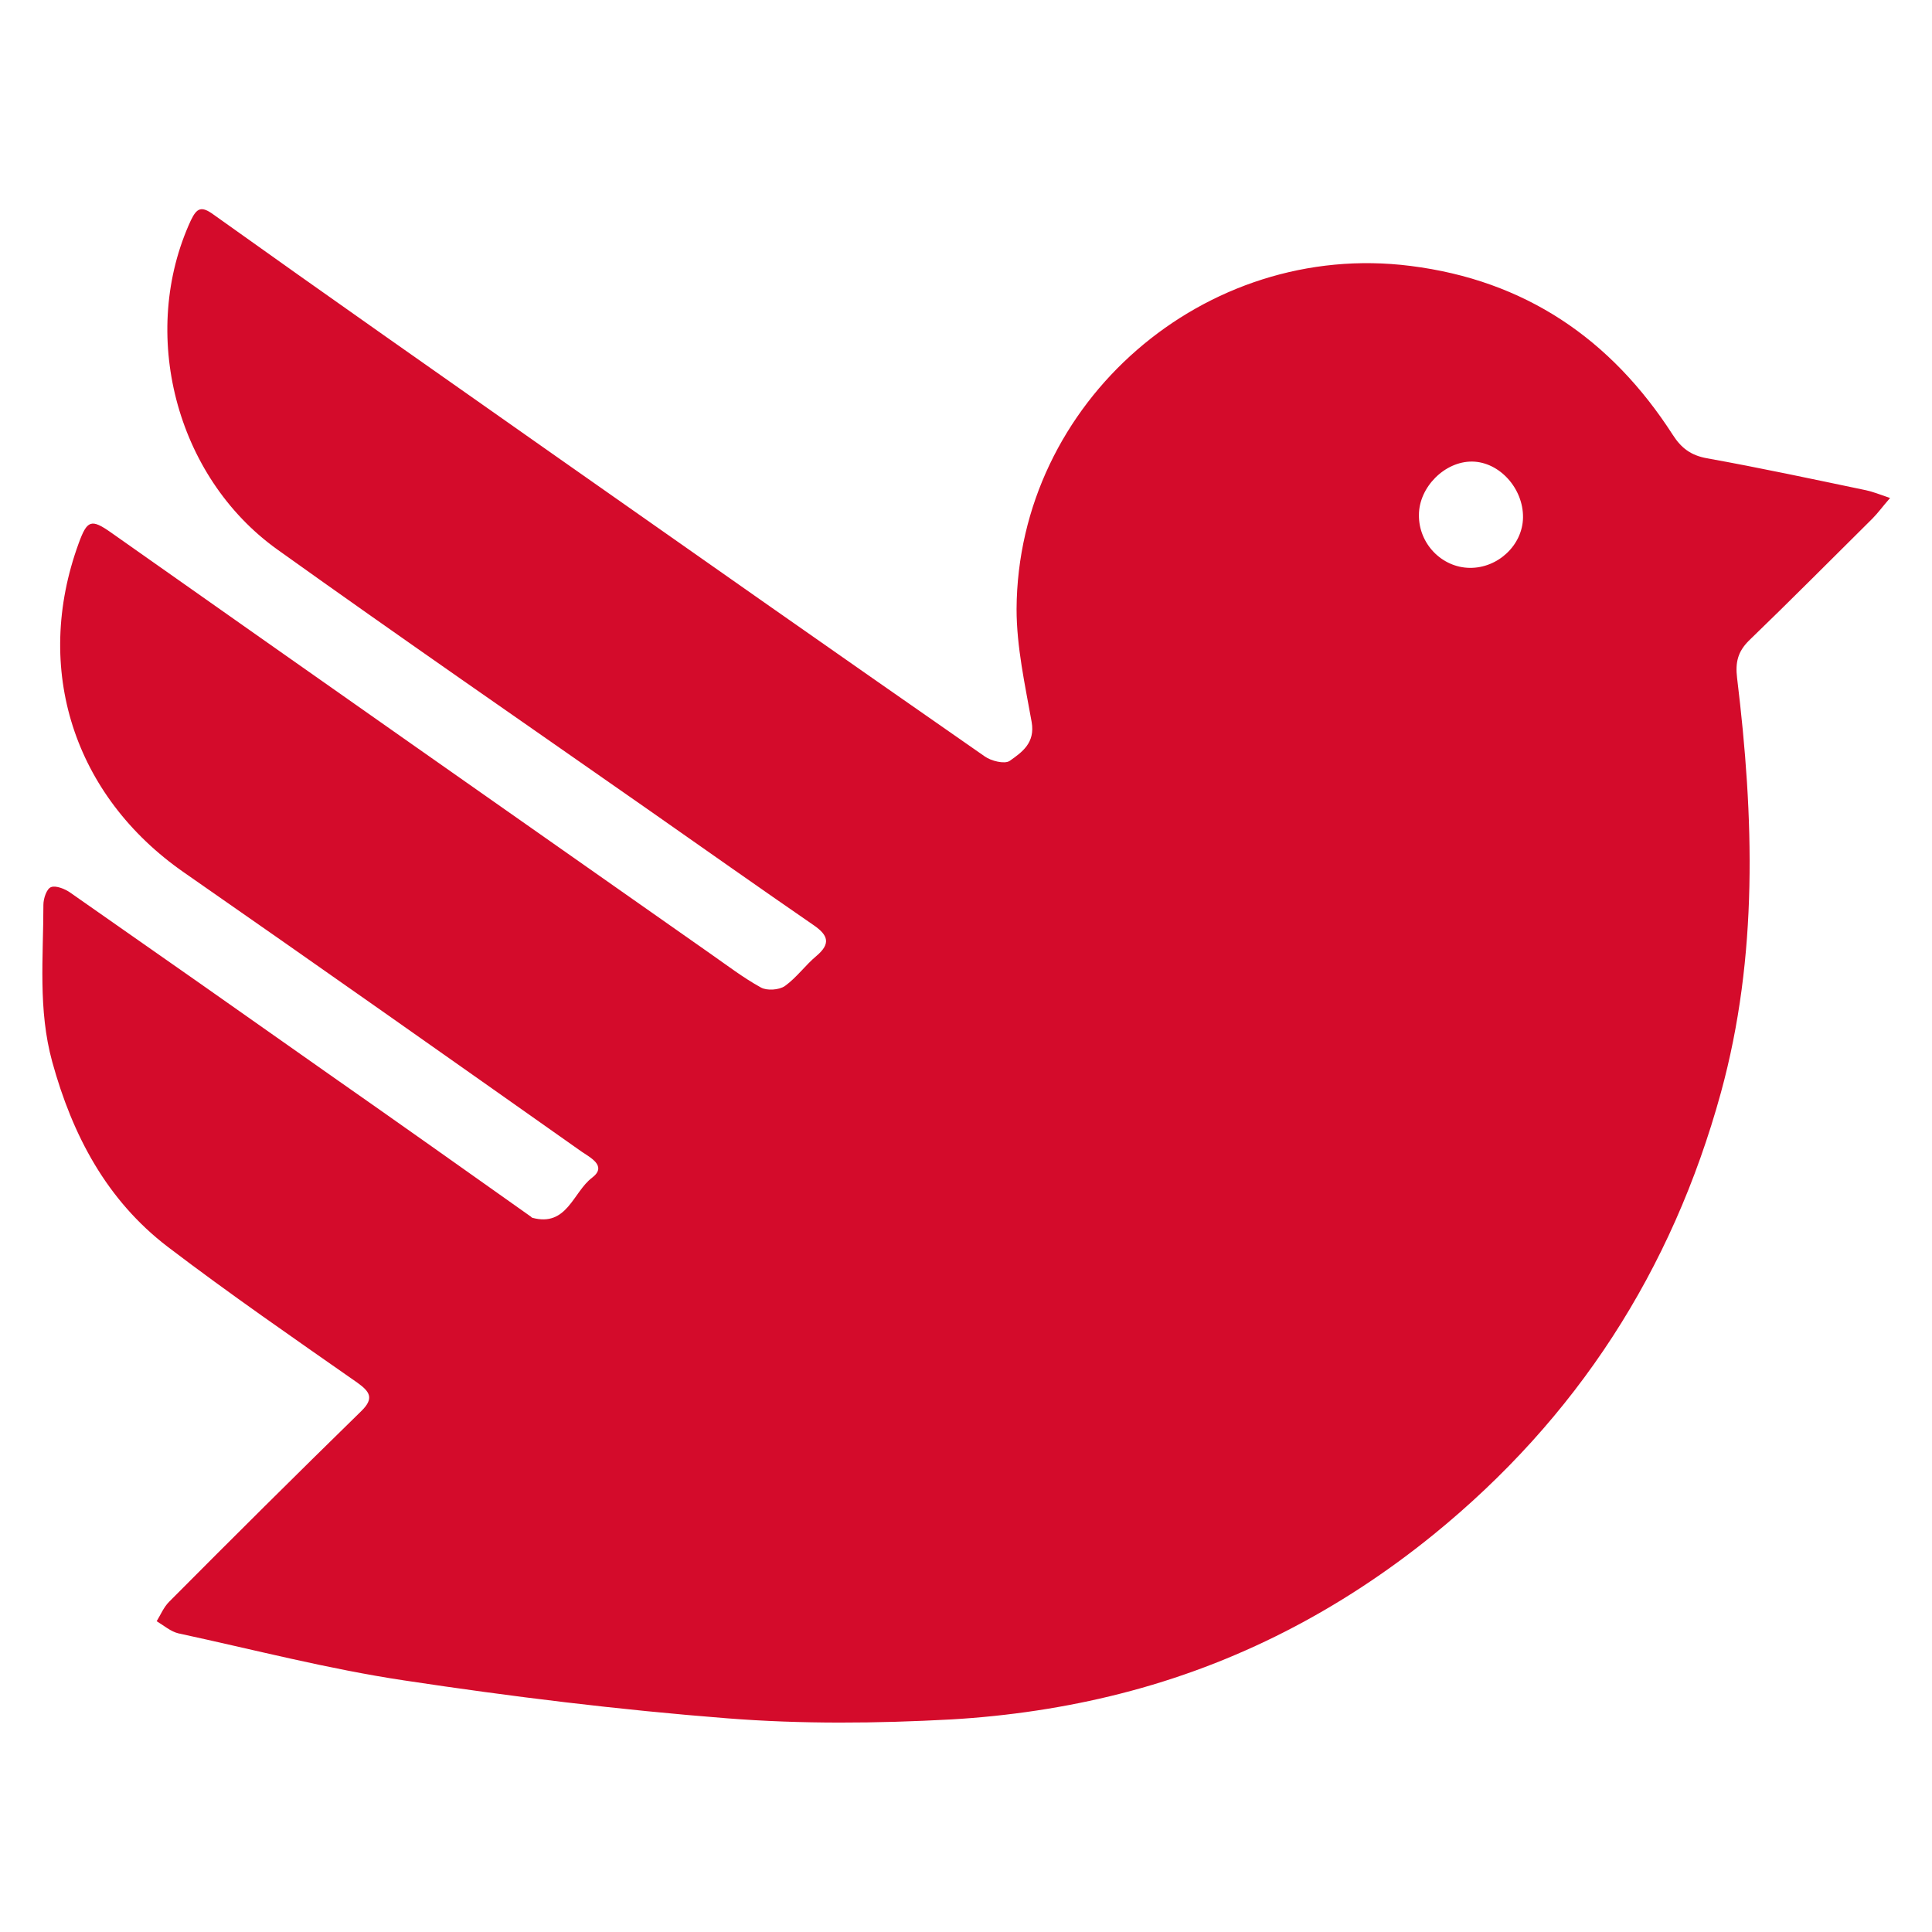 <?xml version="1.0" encoding="utf-8"?>
<!-- Generator: Adobe Illustrator 25.0.1, SVG Export Plug-In . SVG Version: 6.00 Build 0)  -->
<svg version="1.1" id="Calque_2_1_" xmlns="http://www.w3.org/2000/svg" xmlns:xlink="http://www.w3.org/1999/xlink" x="0px"
	 y="0px" viewBox="0 0 525.3 525.3" style="enable-background:new 0 0 525.3 525.3;" xml:space="preserve">
<style type="text/css">
	.st0{fill:#FFFFFF;}
	.st1{fill:#D40B2B;}
</style>
<rect class="st0" width="525.3" height="525.3"/>
<path class="st1" d="M513.9,135.4c-2.1,2.4-3.3,4.1-4.8,5.6c-11.2,11.1-22.3,22.3-33.6,33.2c-3,3-3.7,5.9-3.2,10.1
	c4.6,37.8,5.8,75.6-4.4,112.8c-13.3,48.4-39.2,88.5-78.2,120.2c-25.3,20.5-53.6,35.2-85.1,43.2c-14.9,3.8-30.5,6.1-45.9,7
	c-20.3,1.1-40.7,1.3-61-0.3c-29.4-2.3-58.7-5.9-87.8-10.3c-20.7-3.1-41-8.4-61.4-12.8c-2.1-0.5-3.9-2.1-5.9-3.3
	c1.1-1.8,1.9-3.8,3.4-5.3c17.3-17.4,34.7-34.7,52.2-51.8c3.6-3.5,2.4-5.3-1.1-7.8c-17.3-12.1-34.7-24.1-51.5-36.9
	c-16.6-12.7-25.9-30.3-31.4-50.3c-3.9-14.2-2.4-28.5-2.4-42.7c0-1.7,0.9-4.4,2.1-4.8c1.3-0.5,3.8,0.5,5.2,1.5
	c23.5,16.4,47,32.9,70.4,49.4c18.3,12.8,36.5,25.7,54.7,38.6c0.2,0.1,0.3,0.3,0.5,0.4c9.5,2.6,11.1-7,16.3-10.9
	c4.2-3.2-0.6-5.5-2.9-7.1c-36-25.4-72-50.8-108.1-75.9c-29.9-20.8-41.1-55.3-28.6-89.5c2.3-6.3,3.4-6.7,8.8-2.9
	C84.4,183,138.7,221.1,193,259.2c4.6,3.2,9,6.6,13.9,9.3c1.6,0.9,4.9,0.7,6.5-0.4c3.2-2.3,5.6-5.7,8.6-8.2c3.9-3.3,3.2-5.6-0.7-8.3
	c-15.1-10.4-30.1-21-45.1-31.5c-33.6-23.5-67.4-46.8-100.8-70.7c-27.8-19.9-37.6-59-23.5-89.5c1.6-3.3,2.8-4,6.1-1.6
	c30.8,22,61.8,43.7,92.8,65.5c39,27.4,77.9,54.7,117,81.9c1.7,1.2,5.3,2.1,6.7,1.2c3.4-2.4,7-4.9,6-10.6
	c-1.8-10.1-4.1-20.4-4.1-30.7c0.3-56.3,51.2-100.4,107.1-93.3c31.1,3.9,54.5,19.8,71.3,45.9c2.3,3.6,4.9,5.6,9.3,6.4
	c14.5,2.6,28.9,5.7,43.3,8.7C509.2,133.7,511,134.4,513.9,135.4L513.9,135.4z M399.6,154.4c7.7,0.1,14.4-6.2,14.5-13.7
	c0.1-7.9-6.4-15.1-13.8-15.2c-7.5-0.1-14.5,7-14.5,14.5C385.7,147.8,392,154.3,399.6,154.4z"/>
</svg>
